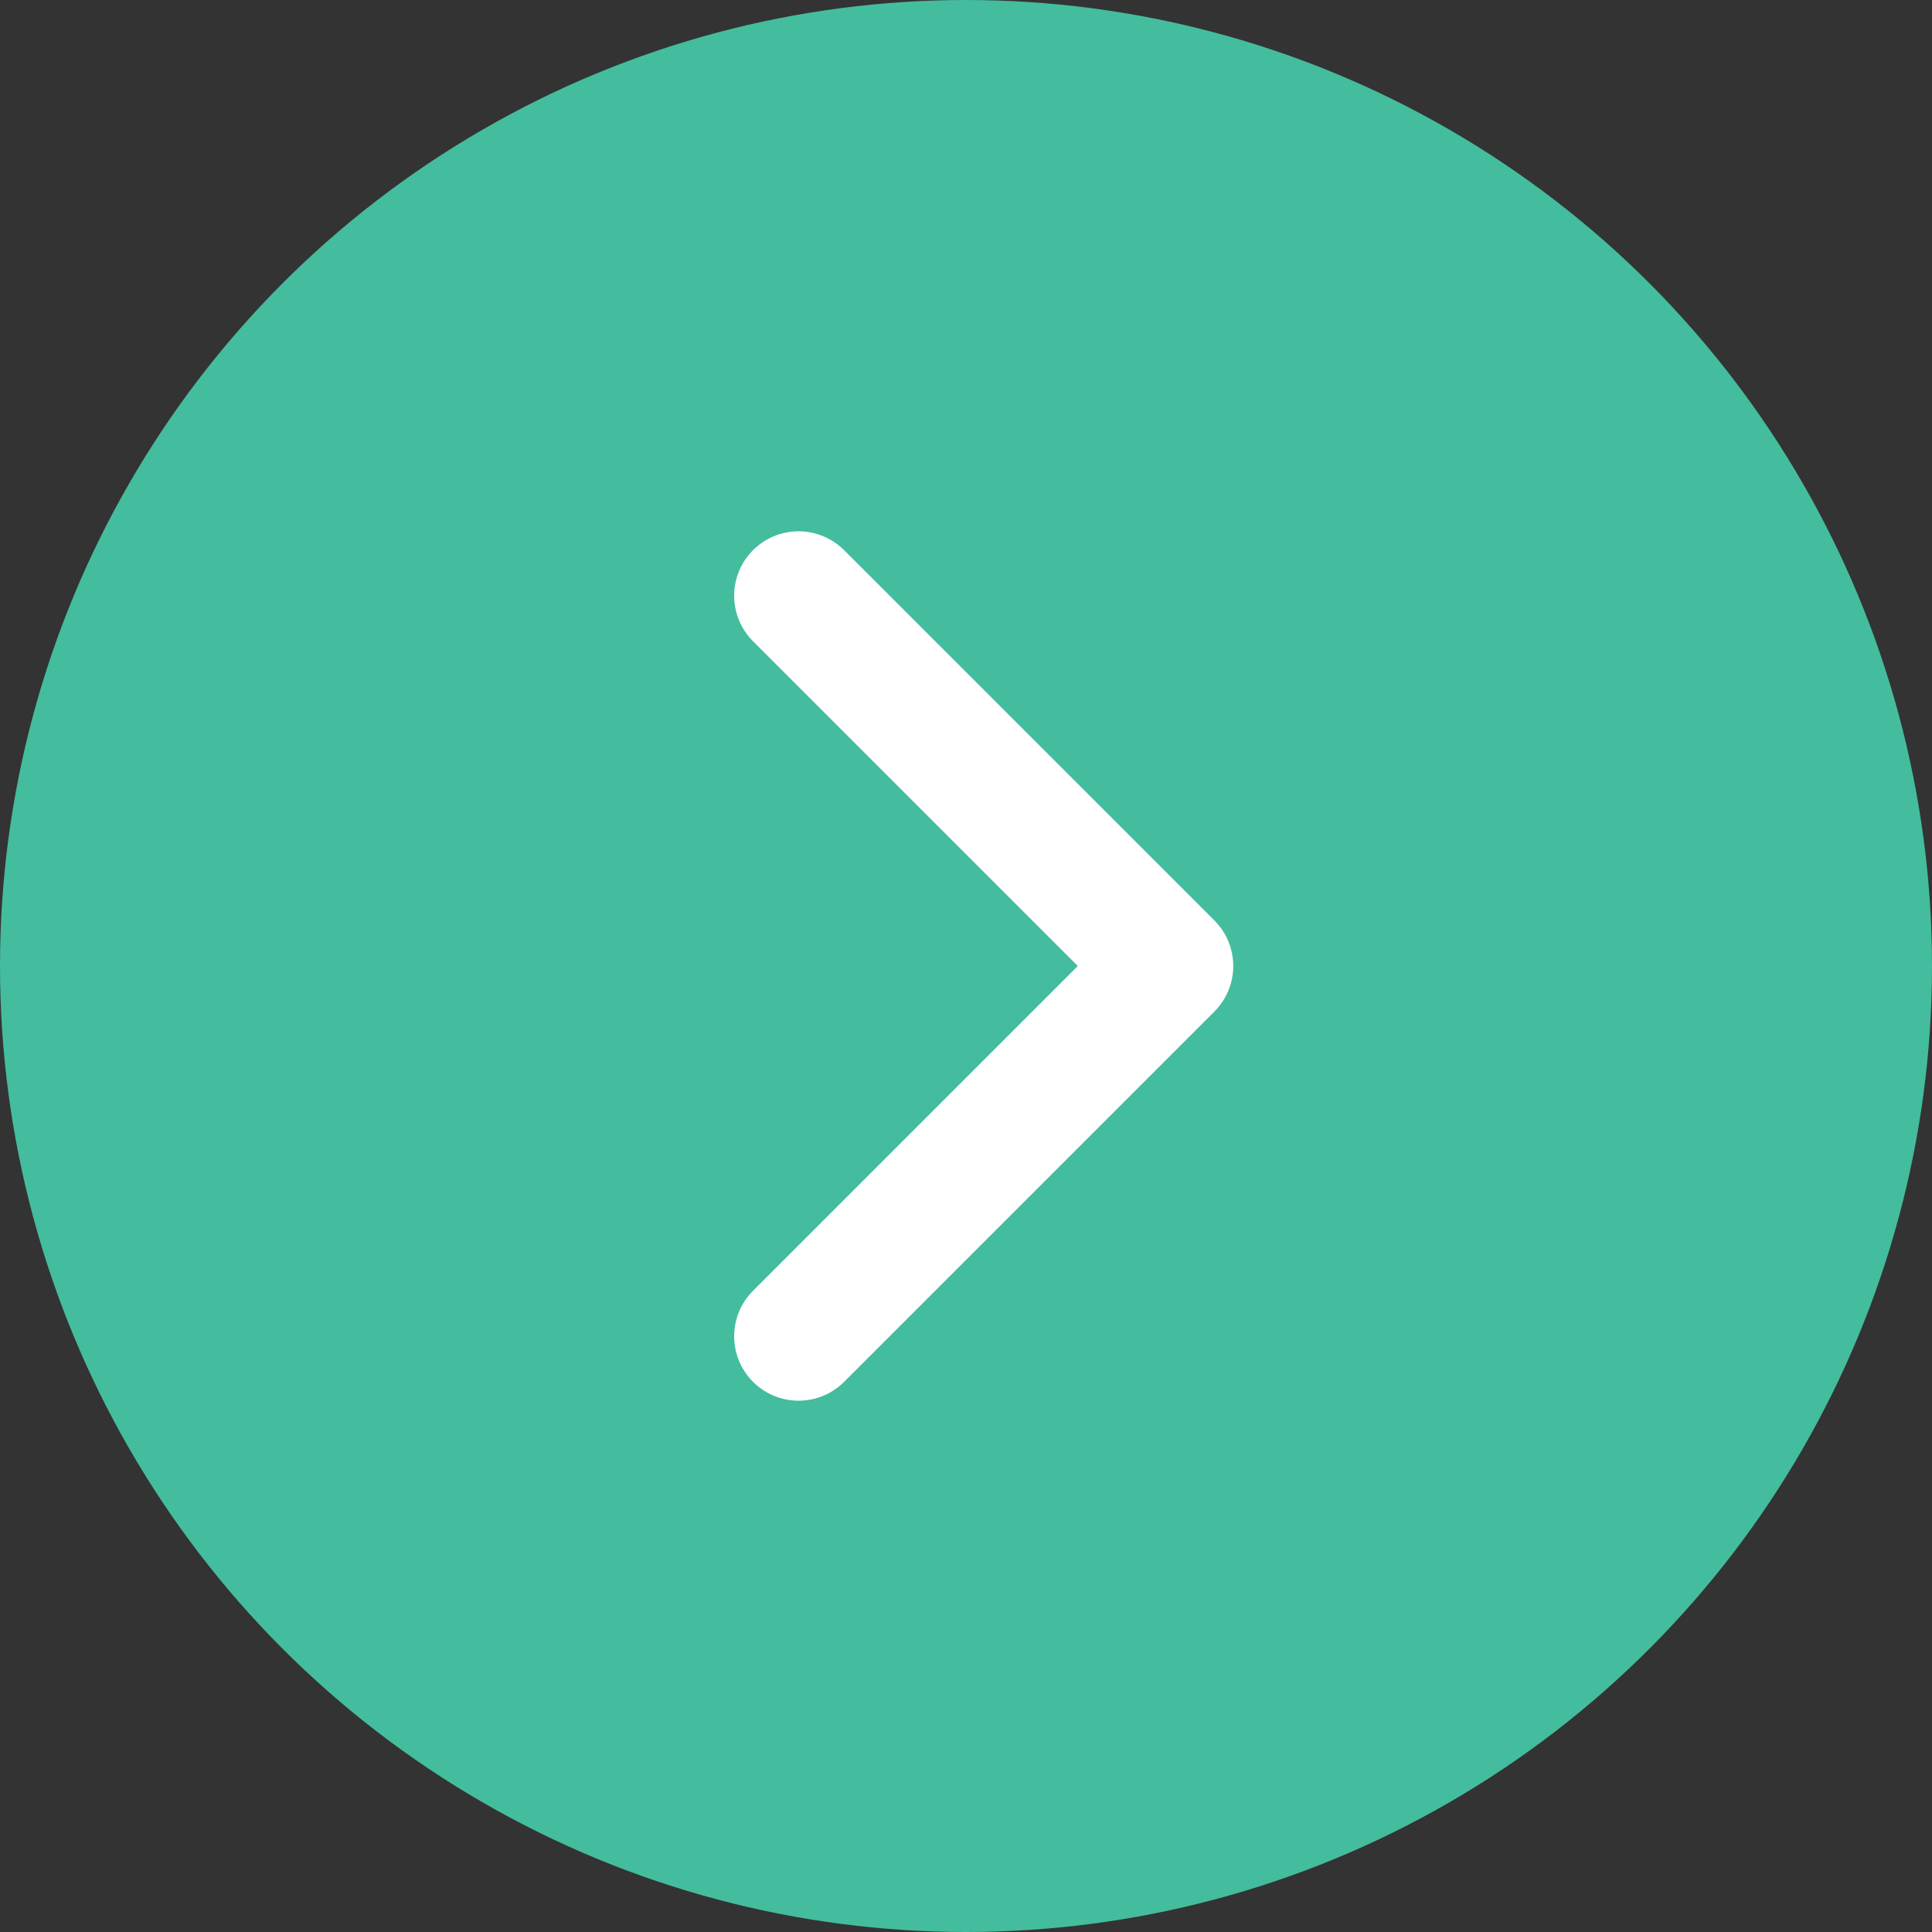 <?xml version="1.0" encoding="UTF-8"?><svg id="_レイヤー_2" xmlns="http://www.w3.org/2000/svg" viewBox="0 0 6 6"><rect x="0" y="0" width="6" height="6" fill="#333333" stroke="none"/><defs><style>.cls-1{fill:#43bd9d;}.cls-2{fill:none;stroke:#fff;stroke-linecap:round;stroke-linejoin:round;stroke-width:.4px;}</style></defs><g id="_レイヤー_1-2"><g><circle class="cls-1" cx="3" cy="3" r="3"/><polyline class="cls-2" points="2.48 1.85 3.63 3 2.48 4.15"/></g></g></svg>
